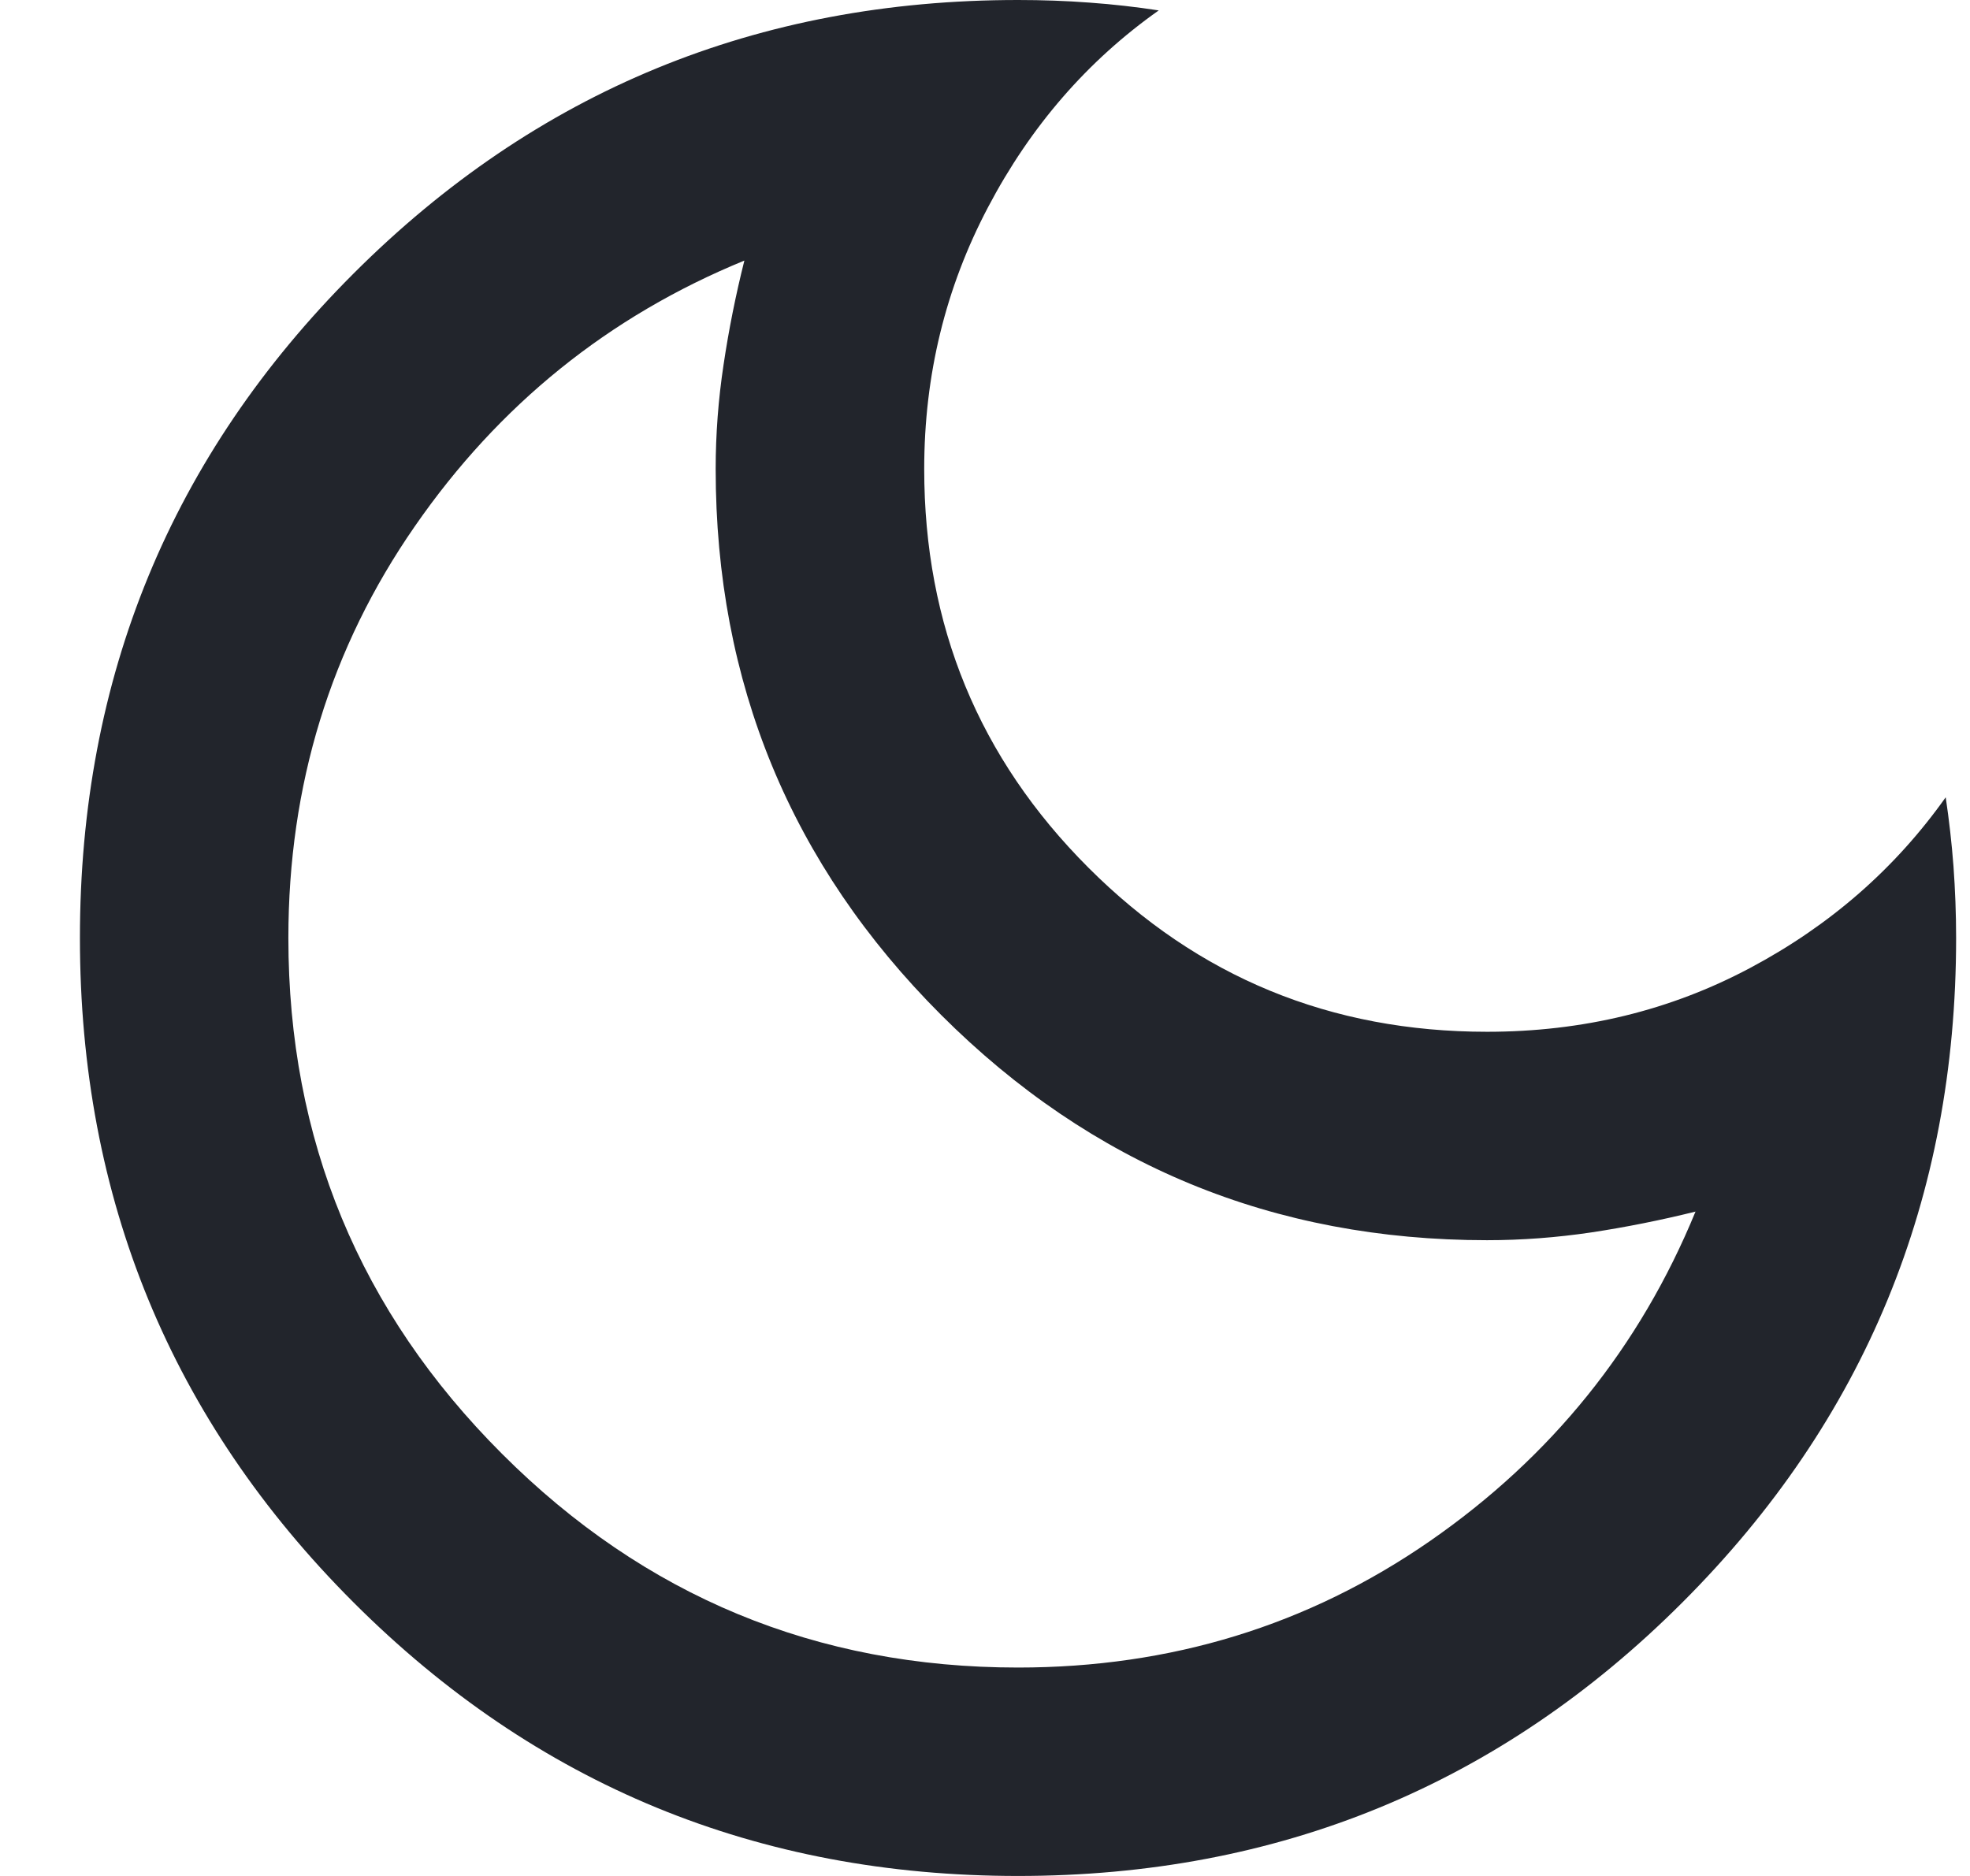 <svg width="21" height="20" viewBox="0 0 21 20" fill="none" xmlns="http://www.w3.org/2000/svg">
<path id="Vector" d="M10.852 20C8.074 20 5.713 19.028 3.768 17.083C1.824 15.139 0.852 12.778 0.852 10C0.852 7.222 1.824 4.861 3.768 2.917C5.713 0.972 8.074 0 10.852 0C11.111 0 11.366 0.009 11.616 0.028C11.866 0.046 12.111 0.074 12.352 0.111C11.592 0.648 10.986 1.347 10.533 2.208C10.079 3.069 9.852 4 9.852 5C9.852 6.667 10.435 8.083 11.602 9.25C12.768 10.417 14.185 11 15.852 11C16.87 11 17.805 10.773 18.657 10.319C19.509 9.866 20.203 9.259 20.741 8.5C20.777 8.741 20.805 8.986 20.824 9.236C20.842 9.486 20.852 9.741 20.852 10C20.852 12.778 19.879 15.139 17.935 17.083C15.991 19.028 13.629 20 10.852 20ZM10.852 17.778C12.481 17.778 13.944 17.329 15.241 16.431C16.537 15.533 17.481 14.361 18.074 12.917C17.703 13.009 17.333 13.083 16.963 13.139C16.592 13.194 16.222 13.222 15.852 13.222C13.574 13.222 11.634 12.421 10.032 10.82C8.43 9.218 7.629 7.278 7.629 5C7.629 4.63 7.657 4.259 7.713 3.889C7.768 3.519 7.842 3.148 7.935 2.778C6.49 3.37 5.319 4.315 4.422 5.611C3.523 6.907 3.074 8.37 3.074 10C3.074 12.148 3.833 13.982 5.352 15.5C6.87 17.018 8.703 17.778 10.852 17.778Z" fill="#22252C"/>
</svg>
